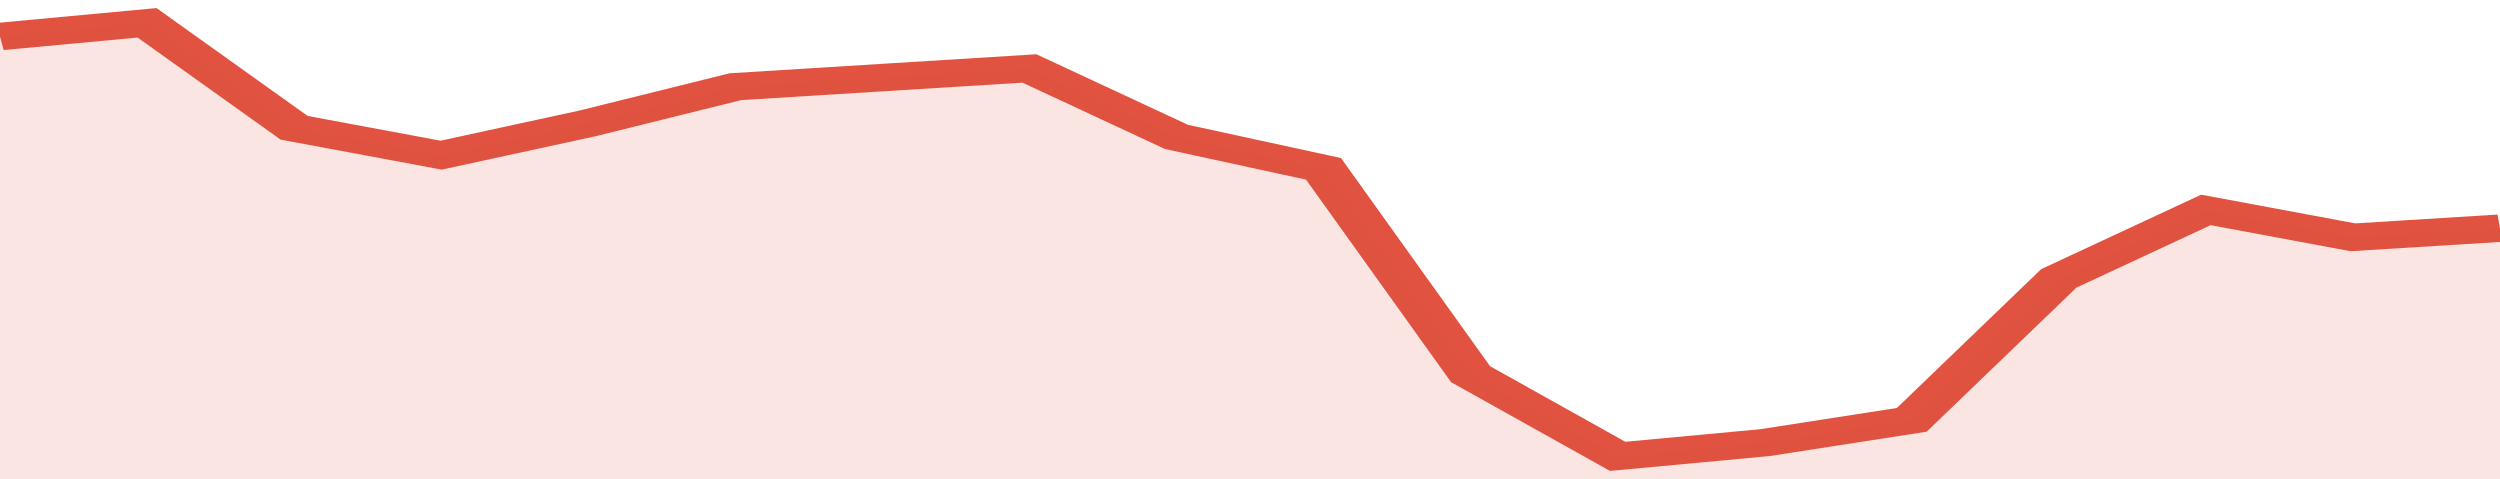 <svg xmlns="http://www.w3.org/2000/svg" viewBox="0 0 323 105" width="120" height="23" preserveAspectRatio="none">
				 <polyline fill="none" stroke="#E15241" stroke-width="6" points="0, 8 19, 5 38, 28 57, 34 76, 27 95, 19 114, 17 133, 15 152, 30 171, 37 190, 82 209, 100 228, 97 247, 92 266, 61 285, 46 304, 52 323, 50 323, 50 "> </polyline>
				 <polygon fill="#E15241" opacity="0.15" points="0, 105 0, 8 19, 5 38, 28 57, 34 76, 27 95, 19 114, 17 133, 15 152, 30 171, 37 190, 82 209, 100 228, 97 247, 92 266, 61 285, 46 304, 52 323, 50 323, 105 "></polygon>
			</svg>